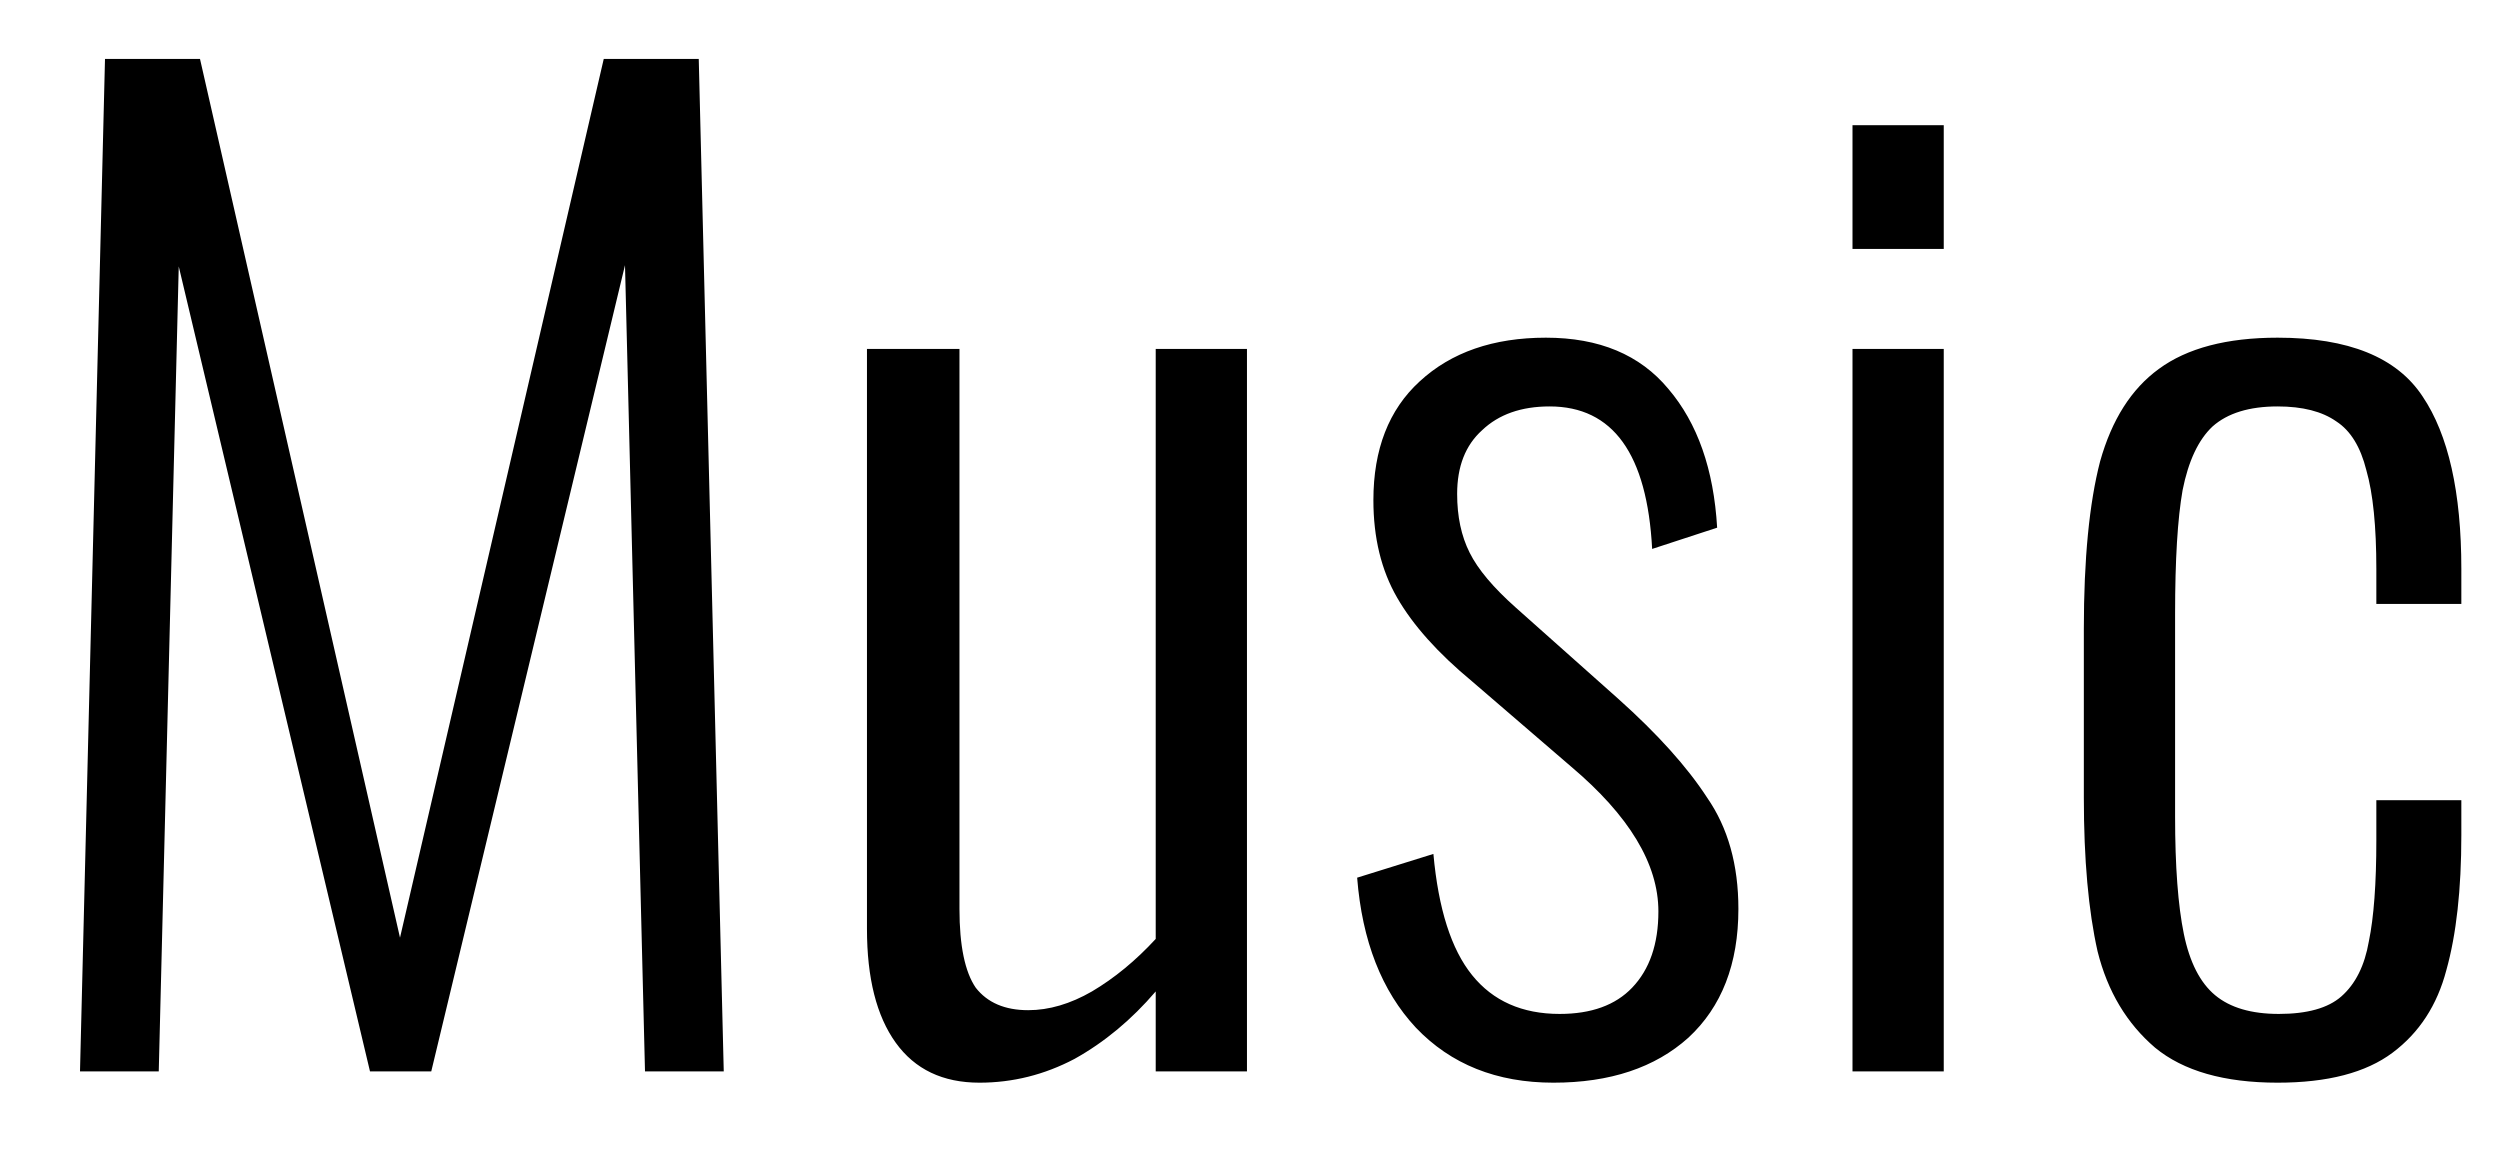 <?xml version="1.0" encoding="UTF-8"?> <svg xmlns="http://www.w3.org/2000/svg" width="28" height="13" viewBox="0 0 28 13" fill="none"><path d="M1.176 0.66H2.24L4.48 10.502L6.762 0.66H7.826L8.106 12H7.224L7 2.97L4.83 12H4.144L2.002 2.984L1.778 12H0.896L1.176 0.66ZM10.97 12.126C10.559 12.126 10.247 11.977 10.032 11.678C9.817 11.379 9.71 10.955 9.71 10.404V3.908H10.746V10.18C10.746 10.591 10.807 10.885 10.928 11.062C11.059 11.23 11.255 11.314 11.516 11.314C11.749 11.314 11.987 11.244 12.23 11.104C12.482 10.955 12.72 10.759 12.944 10.516V3.908H13.966V12H12.944V11.104C12.673 11.421 12.37 11.673 12.034 11.86C11.698 12.037 11.343 12.126 10.97 12.126ZM17.398 12.126C16.763 12.126 16.25 11.921 15.858 11.51C15.475 11.099 15.256 10.539 15.2 9.83L16.054 9.564C16.11 10.18 16.254 10.633 16.488 10.922C16.721 11.211 17.048 11.356 17.468 11.356C17.822 11.356 18.093 11.258 18.28 11.062C18.476 10.857 18.574 10.572 18.574 10.208C18.574 9.676 18.247 9.135 17.594 8.584L16.488 7.632C16.105 7.315 15.825 7.002 15.648 6.694C15.47 6.386 15.382 6.022 15.382 5.602C15.382 5.033 15.554 4.589 15.9 4.272C16.254 3.945 16.726 3.782 17.314 3.782C17.911 3.782 18.368 3.973 18.686 4.356C19.012 4.739 19.194 5.257 19.232 5.91L18.504 6.148C18.448 5.084 18.065 4.552 17.356 4.552C17.038 4.552 16.786 4.641 16.6 4.818C16.413 4.986 16.32 5.224 16.32 5.532C16.32 5.784 16.366 6.003 16.46 6.19C16.553 6.377 16.726 6.582 16.978 6.806L18.126 7.828C18.564 8.22 18.896 8.589 19.12 8.934C19.353 9.27 19.47 9.685 19.47 10.18C19.47 10.796 19.283 11.277 18.91 11.622C18.536 11.958 18.032 12.126 17.398 12.126ZM20.748 1.402H21.77V2.788H20.748V1.402ZM20.748 3.908H21.77V12H20.748V3.908ZM25.509 12.126C24.912 12.126 24.454 11.995 24.137 11.734C23.82 11.463 23.605 11.104 23.493 10.656C23.39 10.199 23.339 9.625 23.339 8.934V7.044C23.339 6.26 23.4 5.635 23.521 5.168C23.652 4.701 23.871 4.356 24.179 4.132C24.496 3.899 24.94 3.782 25.509 3.782C26.302 3.782 26.844 4.001 27.133 4.44C27.422 4.869 27.567 5.513 27.567 6.372V6.764H26.615V6.372C26.615 5.896 26.578 5.527 26.503 5.266C26.438 5.005 26.326 4.823 26.167 4.72C26.008 4.608 25.789 4.552 25.509 4.552C25.192 4.552 24.949 4.627 24.781 4.776C24.622 4.925 24.51 5.163 24.445 5.49C24.389 5.807 24.361 6.269 24.361 6.876V9.144C24.361 9.704 24.394 10.143 24.459 10.46C24.524 10.777 24.641 11.006 24.809 11.146C24.977 11.286 25.215 11.356 25.523 11.356C25.84 11.356 26.074 11.291 26.223 11.16C26.382 11.02 26.484 10.815 26.531 10.544C26.587 10.273 26.615 9.895 26.615 9.41V8.962H27.567V9.354C27.567 9.961 27.511 10.465 27.399 10.866C27.296 11.258 27.096 11.566 26.797 11.79C26.498 12.014 26.069 12.126 25.509 12.126Z" fill="black"></path></svg> 